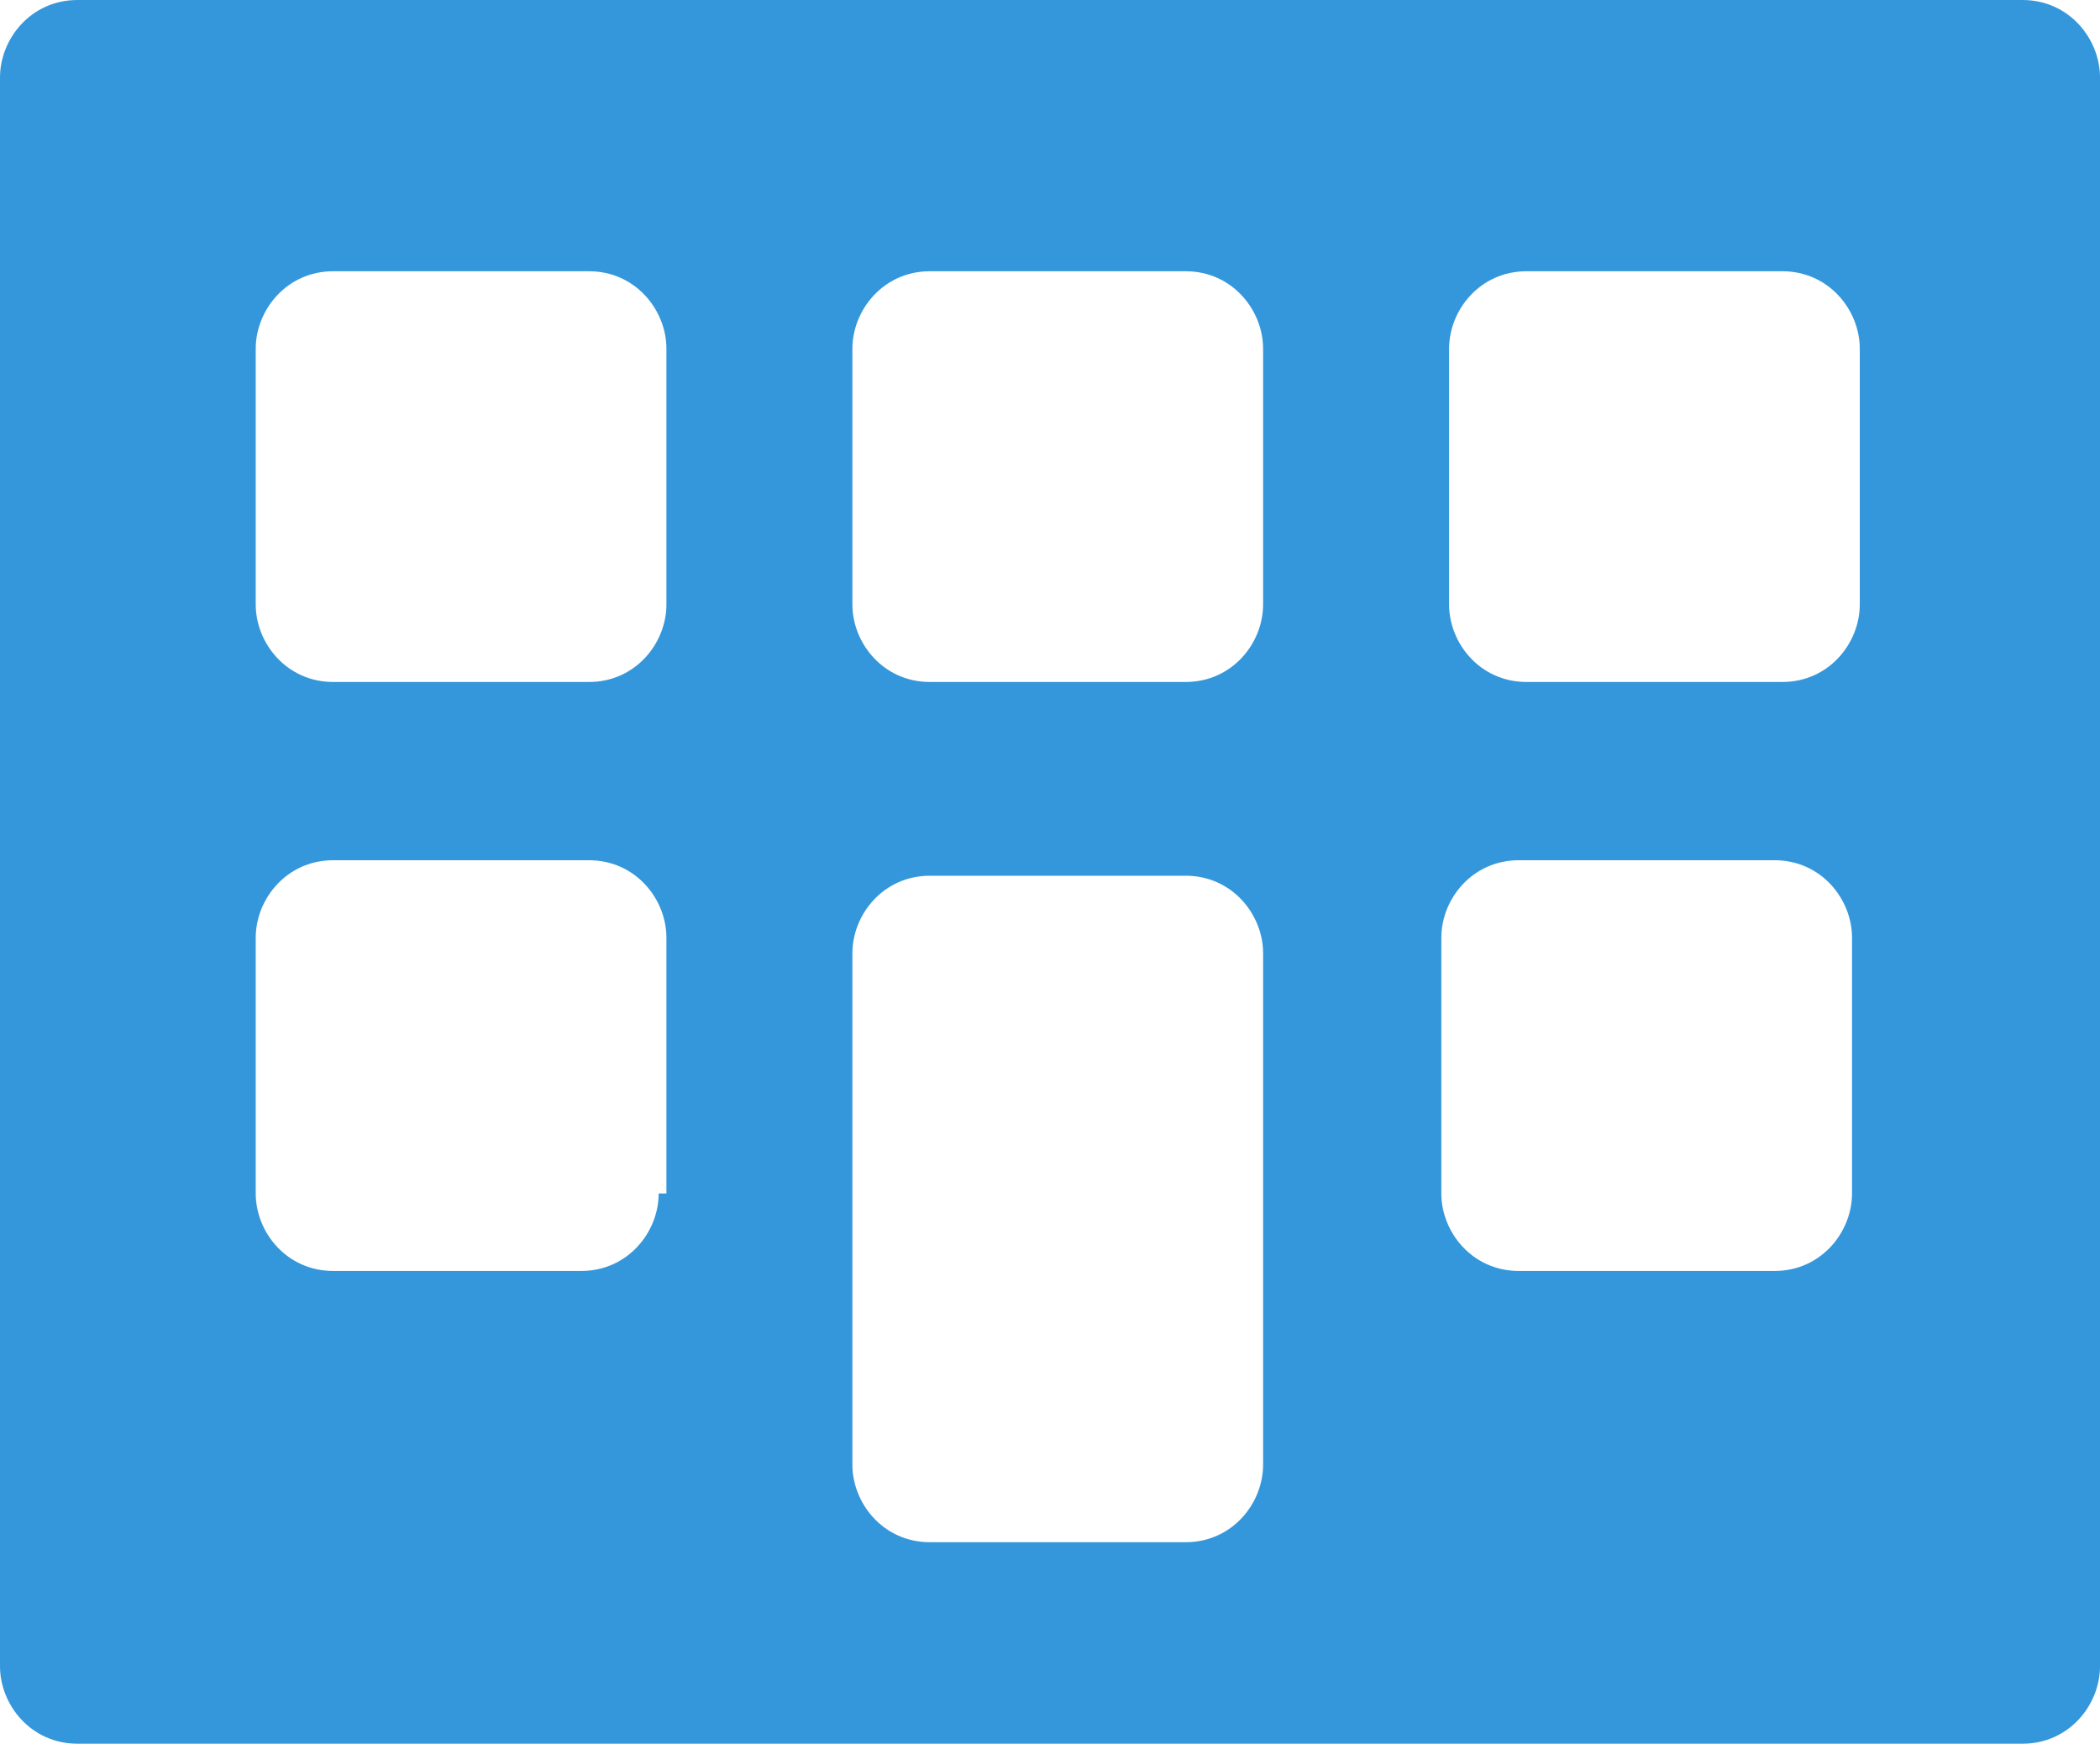 <?xml version="1.0" encoding="utf-8"?>
<!-- Generator: Adobe Illustrator 24.1.1, SVG Export Plug-In . SVG Version: 6.00 Build 0)  -->
<svg version="1.1" id="Layer_1" xmlns="http://www.w3.org/2000/svg" xmlns:xlink="http://www.w3.org/1999/xlink" x="0px" y="0px"
	 viewBox="0 0 27.1 22.5" style="enable-background:new 0 0 27.1 22.5;" xml:space="preserve">
	<style type="text/css">	
	.st1{fill:#3497db;}
</style> 
<path class="st1" d="M26.1,0H1C0.4,0,0,0.5,0,1v20.5c0,0.5,0.4,1,1,1h25.1c0.6,0,1-0.5,1-1V1C27.1,0.5,26.7,0,26.1,0z M8.5,15.4c0,0.5-0.4,1-1,1
	H4.3c-0.6,0-1-0.5-1-1v-3.3c0-0.5,0.4-1,1-1h3.3c0.6,0,1,0.5,1,1V15.4z M8.6,7.8c0,0.5-0.4,1-1,1H4.3c-0.6,0-1-0.5-1-1V4.5
	c0-0.5,0.4-1,1-1h3.3c0.6,0,1,0.5,1,1V7.8z M16.3,18.9c0,0.5-0.4,1-1,1h-3.3c-0.6,0-1-0.5-1-1v-6.6c0-0.5,0.4-1,1-1h3.3
	c0.6,0,1,0.5,1,1V18.9z M16.3,7.8c0,0.5-0.4,1-1,1h-3.3c-0.6,0-1-0.5-1-1V4.5c0-0.5,0.4-1,1-1h3.3c0.6,0,1,0.5,1,1V7.8z M23.9,15.4
	c0,0.5-0.4,1-1,1h-3.3c-0.6,0-1-0.5-1-1v-3.3c0-0.5,0.4-1,1-1h3.3c0.6,0,1,0.5,1,1V15.4z M24,7.8c0,0.5-0.4,1-1,1h-3.3
	c-0.6,0-1-0.5-1-1V4.5c0-0.5,0.4-1,1-1H23c0.6,0,1,0.5,1,1V7.8z"/>
</svg>
